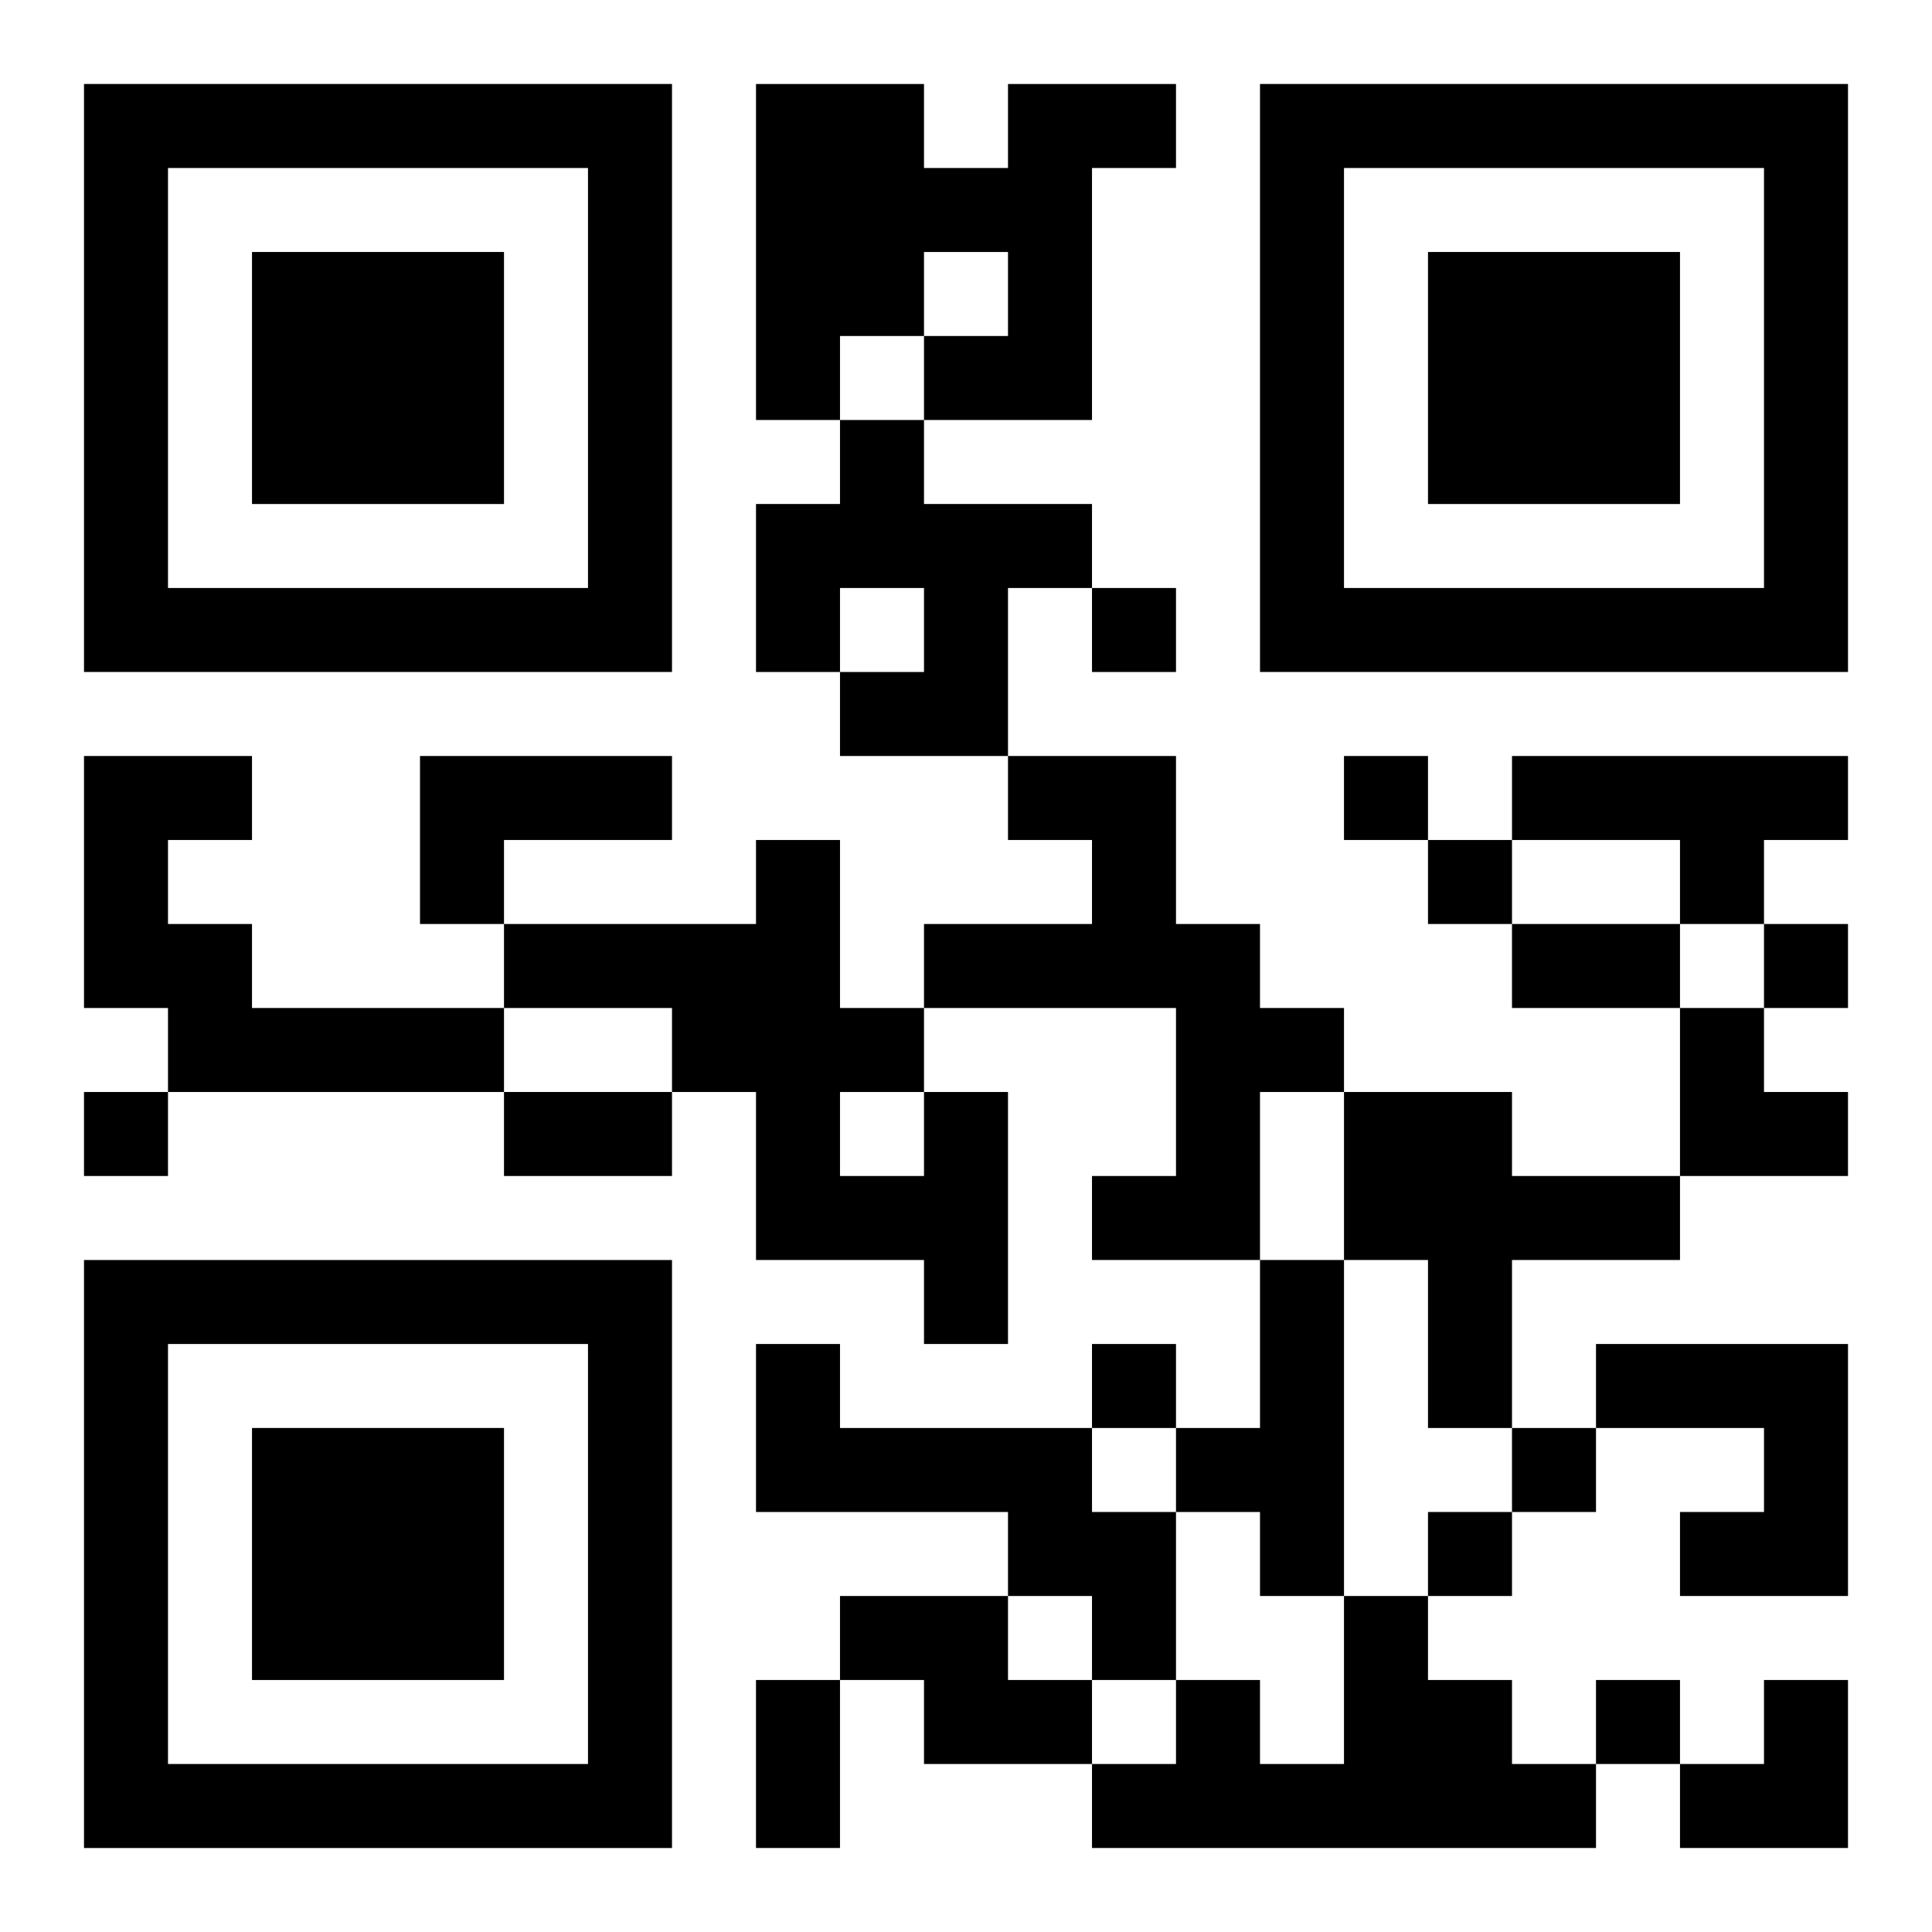 <?xml version="1.0" encoding="UTF-8"?>
<svg width="250" height="250" baseProfile="full" version="1.1" viewBox="-1 -1 23 23" xmlns="http://www.w3.org/2000/svg" xmlns:xlink="http://www.w3.org/1999/xlink"><symbol id="a"><path d="m0 7v7h7v-7h-7zm1 1h5v5h-5v-5zm1 1v3h3v-3h-3z"/></symbol><use y="-7" xlink:href="#a"/><use y="7" xlink:href="#a"/><use x="14" y="-7" xlink:href="#a"/><path d="m11 0h2v1h-1v3h-2v-1h1v-1h-1v1h-1v1h-1v-4h2v1h1v-1m-2 4h1v1h2v1h-1v2h-2v-1h1v-1h-1v1h-1v-2h1v-1m-9 4h2v1h-1v1h1v1h3v1h-4v-1h-1v-3m4 0h3v1h-2v1h-1v-2m7 0h2v2h1v1h1v1h-1v2h-2v-1h1v-2h-3v-1h2v-1h-1v-1m6 0h4v1h-1v1h-1v-1h-2v-1m-7 4h1v3h-1v-1h-2v-2h-1v-1h-2v-1h3v-1h1v2h1v1m-1 0v1h1v-1h-1m6 0h2v1h2v1h-2v2h-1v-2h-1v-2m-1 2h1v4h-1v-1h-1v-1h1v-2m-6 1h1v1h3v1h1v2h-1v-1h-1v-1h-3v-2m10 0h3v3h-2v-1h1v-1h-2v-1m-9 3h2v1h1v1h-2v-1h-1v-1m6 0h1v1h1v1h1v1h-6v-1h1v-1h1v1h1v-2m-3-12v1h1v-1h-1m3 2v1h1v-1h-1m1 1v1h1v-1h-1m4 1v1h1v-1h-1m-20 2v1h1v-1h-1m12 3v1h1v-1h-1m5 1v1h1v-1h-1m-1 1v1h1v-1h-1m2 2v1h1v-1h-1m-1-9h2v1h-2v-1m-12 2h2v1h-2v-1m3 7h1v2h-1v-2m11-8h1v1h1v1h-2zm0 8m1 0h1v2h-2v-1h1z"/></svg>
